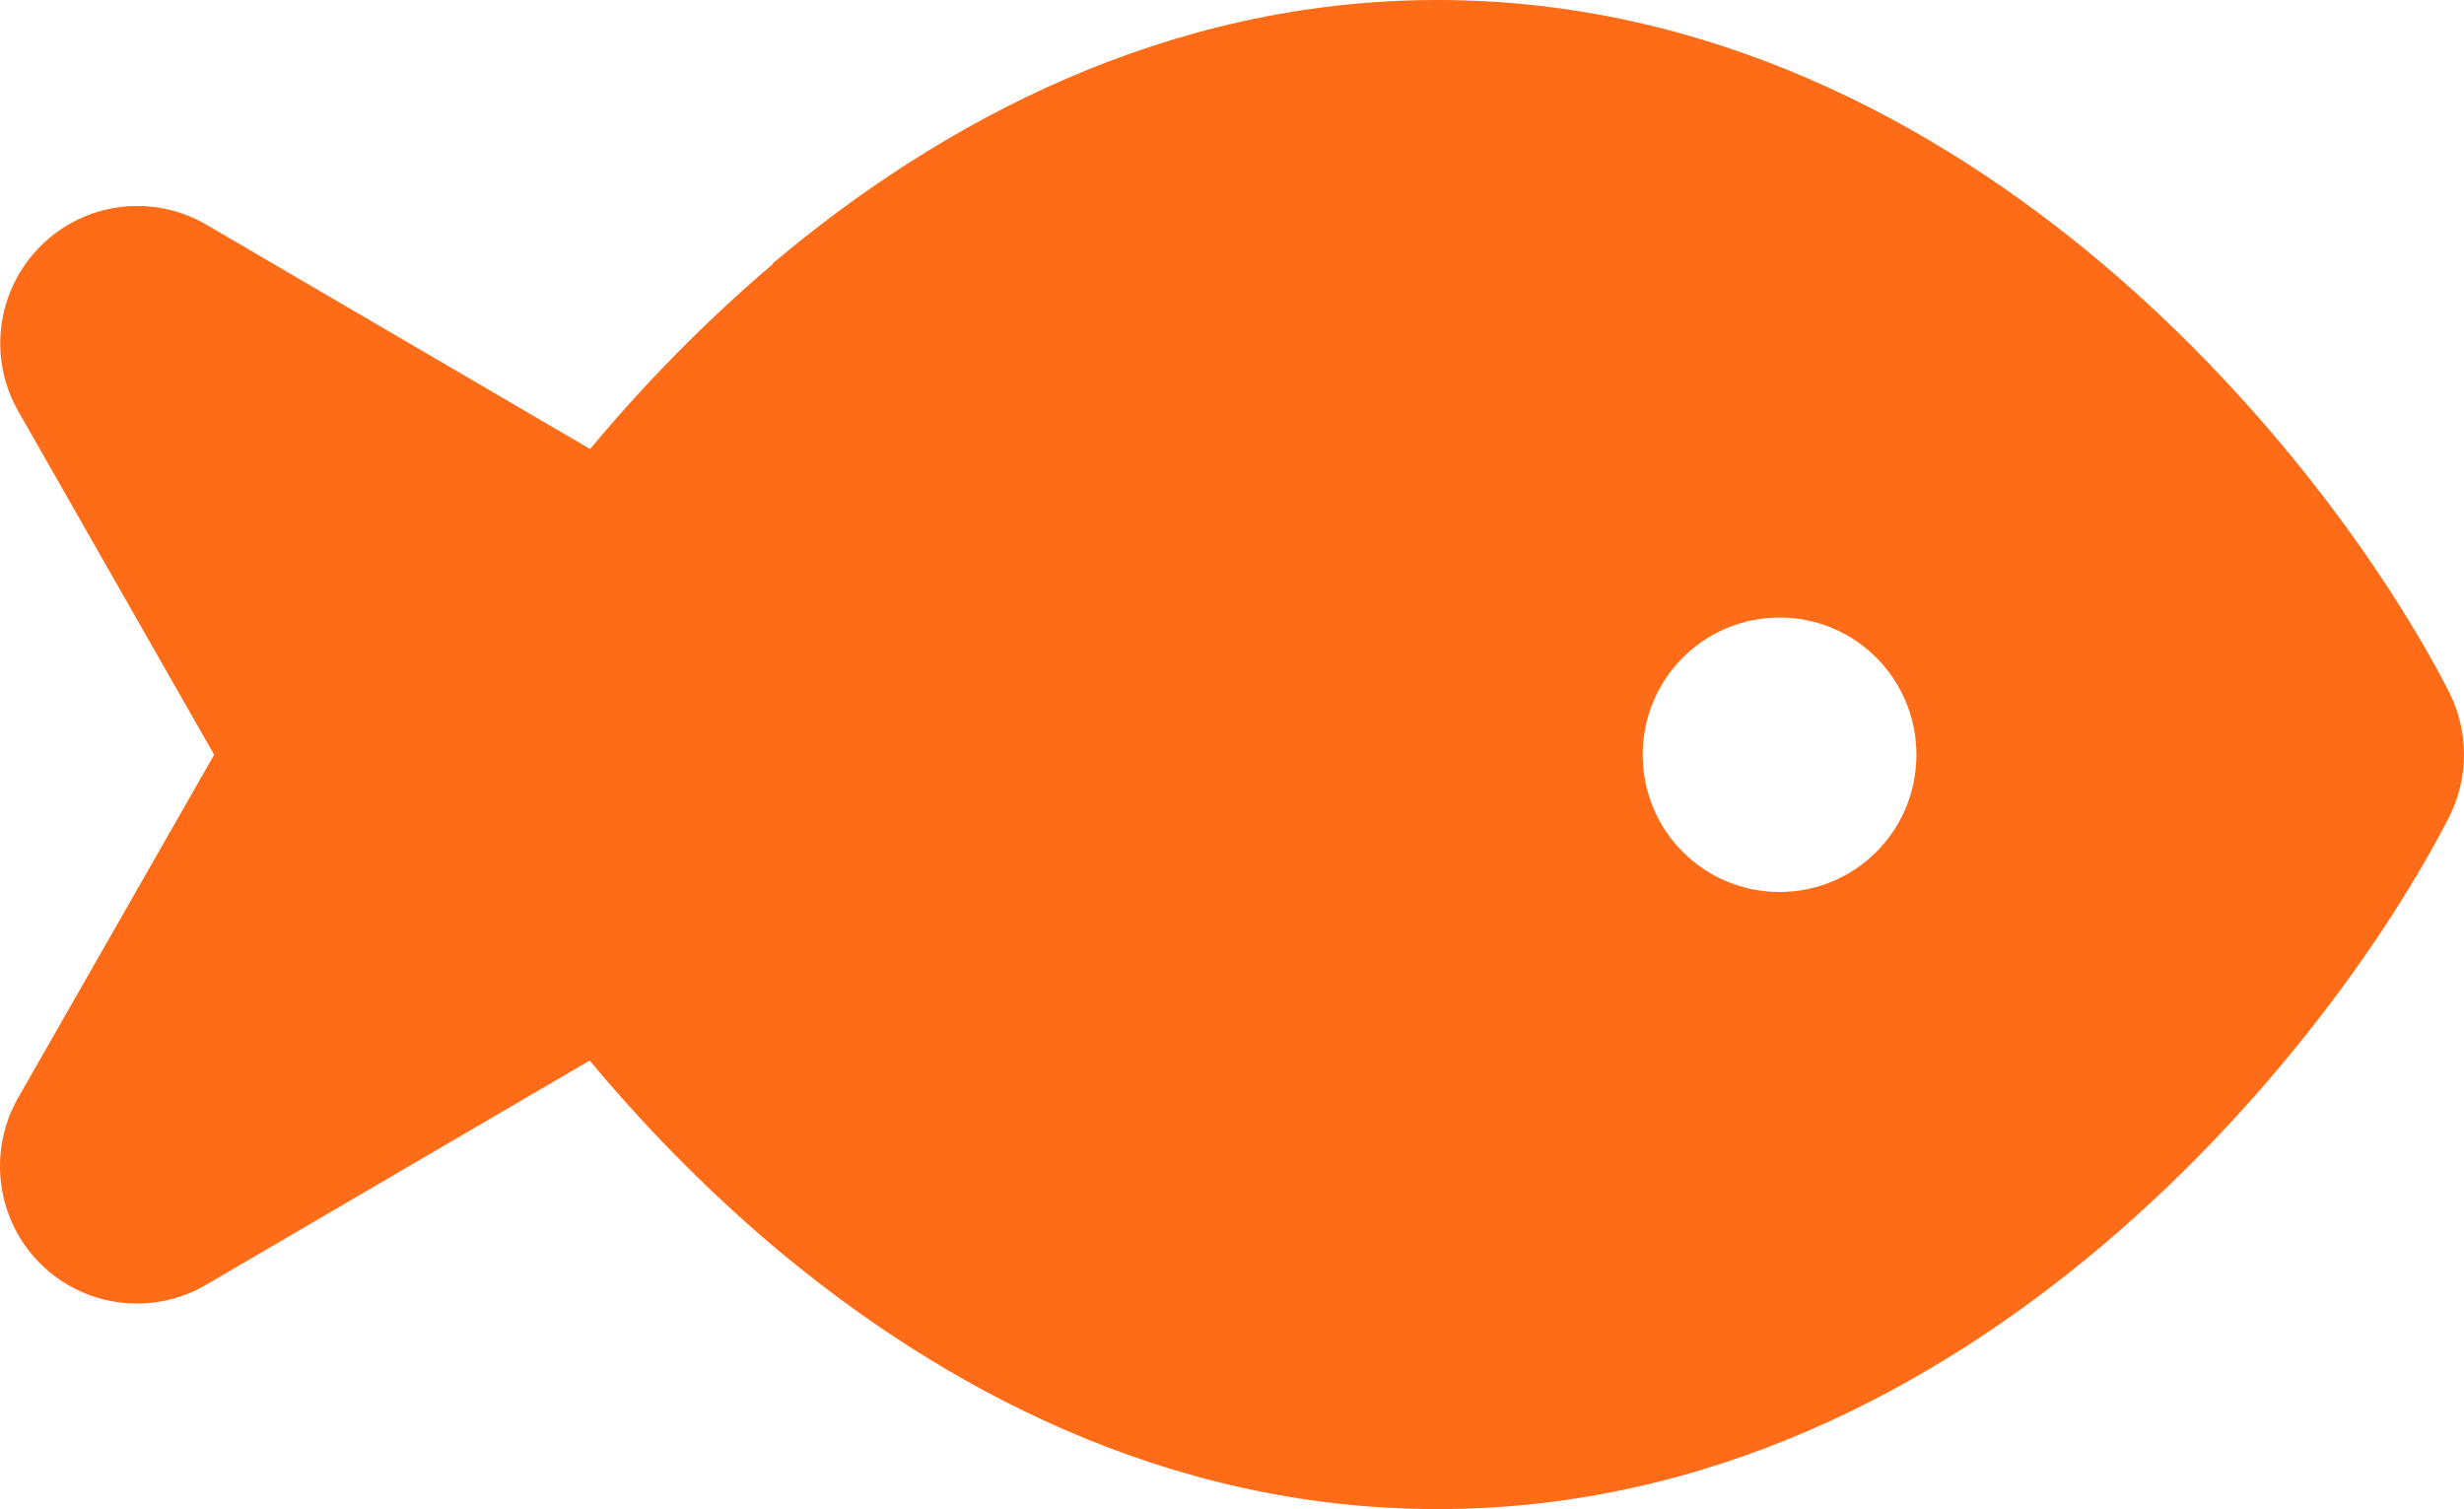<?xml version="1.0" encoding="UTF-8"?> <svg xmlns="http://www.w3.org/2000/svg" width="209" height="128" viewBox="0 0 209 128" fill="none"><path d="M65.508 22.37C79.73 10.367 98.921 0 121.922 0C144.923 0 164.114 10.367 178.335 22.37C192.52 34.373 202.606 48.705 207.721 58.671C209.426 62.018 209.426 65.982 207.721 69.329C202.606 79.295 192.52 93.627 178.335 105.63C164.114 117.67 144.959 128 121.922 128C98.885 128 79.73 117.633 65.508 105.63C59.631 100.647 54.443 95.263 50.017 89.953L17.475 108.976C12.94 111.632 7.172 110.904 3.435 107.194C-0.302 103.484 -1.063 97.737 1.512 93.154L18.164 64.018L1.549 34.883C-1.063 30.299 -0.265 24.552 3.471 20.842C7.208 17.132 12.94 16.405 17.511 19.06L50.053 38.084C54.48 32.773 59.667 27.39 65.544 22.406L65.508 22.37ZM162.554 64.018C162.554 57.58 157.366 52.379 150.945 52.379C144.523 52.379 139.336 57.58 139.336 64.018C139.336 70.456 144.523 75.658 150.945 75.658C157.366 75.658 162.554 70.456 162.554 64.018Z" fill="#FE6C17"></path></svg> 